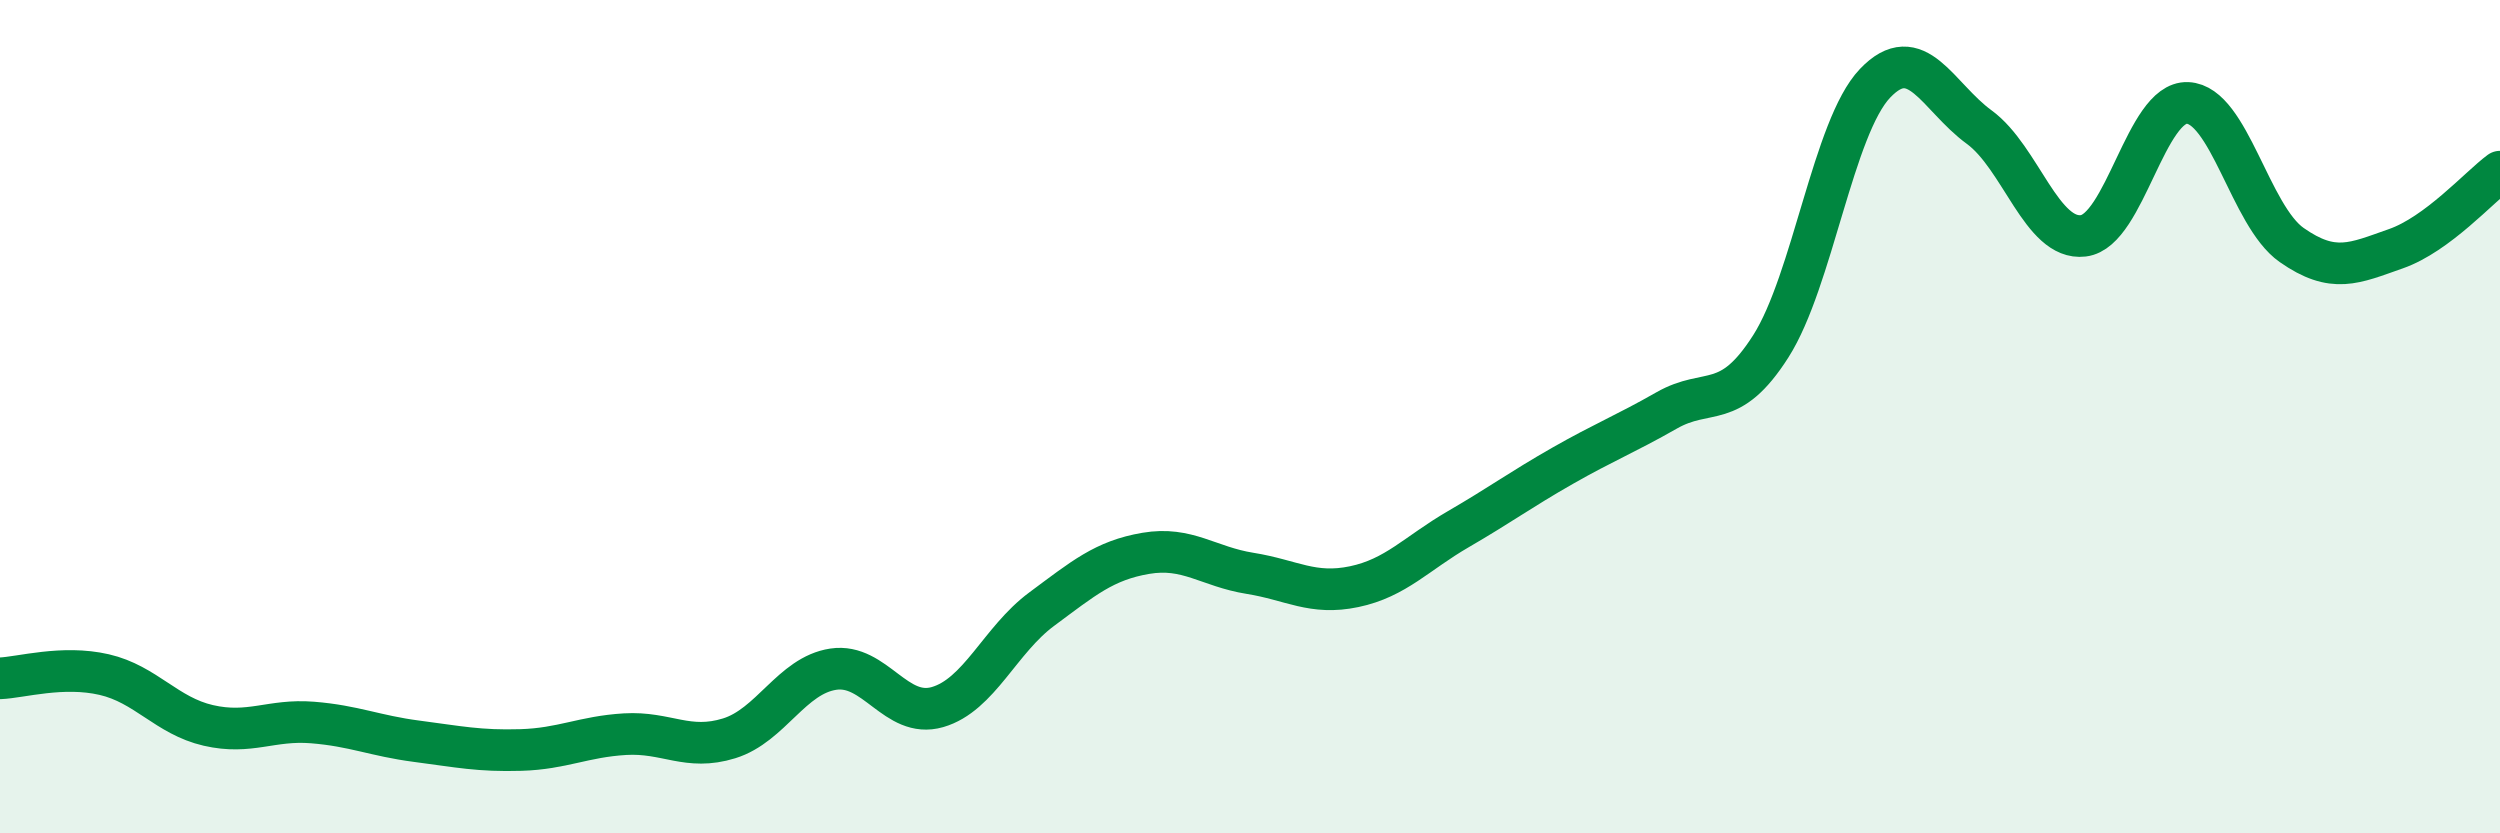 
    <svg width="60" height="20" viewBox="0 0 60 20" xmlns="http://www.w3.org/2000/svg">
      <path
        d="M 0,16.28 C 0.5,16.26 1.5,15.96 2.5,16.19 C 3.5,16.42 4,17.18 5,17.41 C 6,17.64 6.5,17.26 7.5,17.34 C 8.5,17.42 9,17.66 10,17.79 C 11,17.92 11.5,18.03 12.5,18 C 13.5,17.97 14,17.68 15,17.62 C 16,17.56 16.5,18.03 17.5,17.72 C 18.5,17.41 19,16.21 20,16.06 C 21,15.91 21.5,17.26 22.5,16.97 C 23.5,16.68 24,15.36 25,14.62 C 26,13.88 26.5,13.45 27.5,13.28 C 28.5,13.11 29,13.6 30,13.76 C 31,13.92 31.5,14.29 32.5,14.08 C 33.5,13.87 34,13.28 35,12.7 C 36,12.12 36.5,11.75 37.5,11.18 C 38.5,10.61 39,10.42 40,9.85 C 41,9.28 41.5,9.88 42.5,8.31 C 43.5,6.74 44,3.05 45,2 C 46,0.95 46.5,2.32 47.5,3.05 C 48.5,3.78 49,5.78 50,5.66 C 51,5.54 51.5,2.43 52.5,2.47 C 53.5,2.51 54,5.18 55,5.88 C 56,6.58 56.5,6.32 57.5,5.97 C 58.5,5.62 59.5,4.49 60,4.12L60 20L0 20Z"
        fill="#008740"
        opacity="0.1"
        stroke-linecap="round"
        stroke-linejoin="round"
      />
      <path
        d="M 0,16.28 C 0.5,16.26 1.5,15.96 2.5,16.19 C 3.5,16.42 4,17.18 5,17.41 C 6,17.64 6.5,17.26 7.5,17.34 C 8.5,17.42 9,17.66 10,17.79 C 11,17.92 11.5,18.03 12.5,18 C 13.5,17.97 14,17.68 15,17.62 C 16,17.56 16.5,18.03 17.5,17.72 C 18.5,17.41 19,16.21 20,16.06 C 21,15.91 21.5,17.26 22.5,16.97 C 23.5,16.68 24,15.36 25,14.62 C 26,13.88 26.5,13.45 27.5,13.28 C 28.5,13.11 29,13.6 30,13.76 C 31,13.92 31.5,14.29 32.5,14.08 C 33.5,13.87 34,13.28 35,12.7 C 36,12.12 36.5,11.75 37.5,11.18 C 38.5,10.61 39,10.42 40,9.85 C 41,9.28 41.5,9.88 42.5,8.31 C 43.5,6.74 44,3.05 45,2 C 46,0.95 46.5,2.32 47.5,3.05 C 48.5,3.78 49,5.78 50,5.66 C 51,5.54 51.5,2.43 52.5,2.47 C 53.5,2.51 54,5.18 55,5.88 C 56,6.58 56.5,6.32 57.5,5.97 C 58.5,5.62 59.5,4.49 60,4.12"
        stroke="#008740"
        stroke-width="1"
        fill="none"
        stroke-linecap="round"
        stroke-linejoin="round"
      />
    </svg>
  